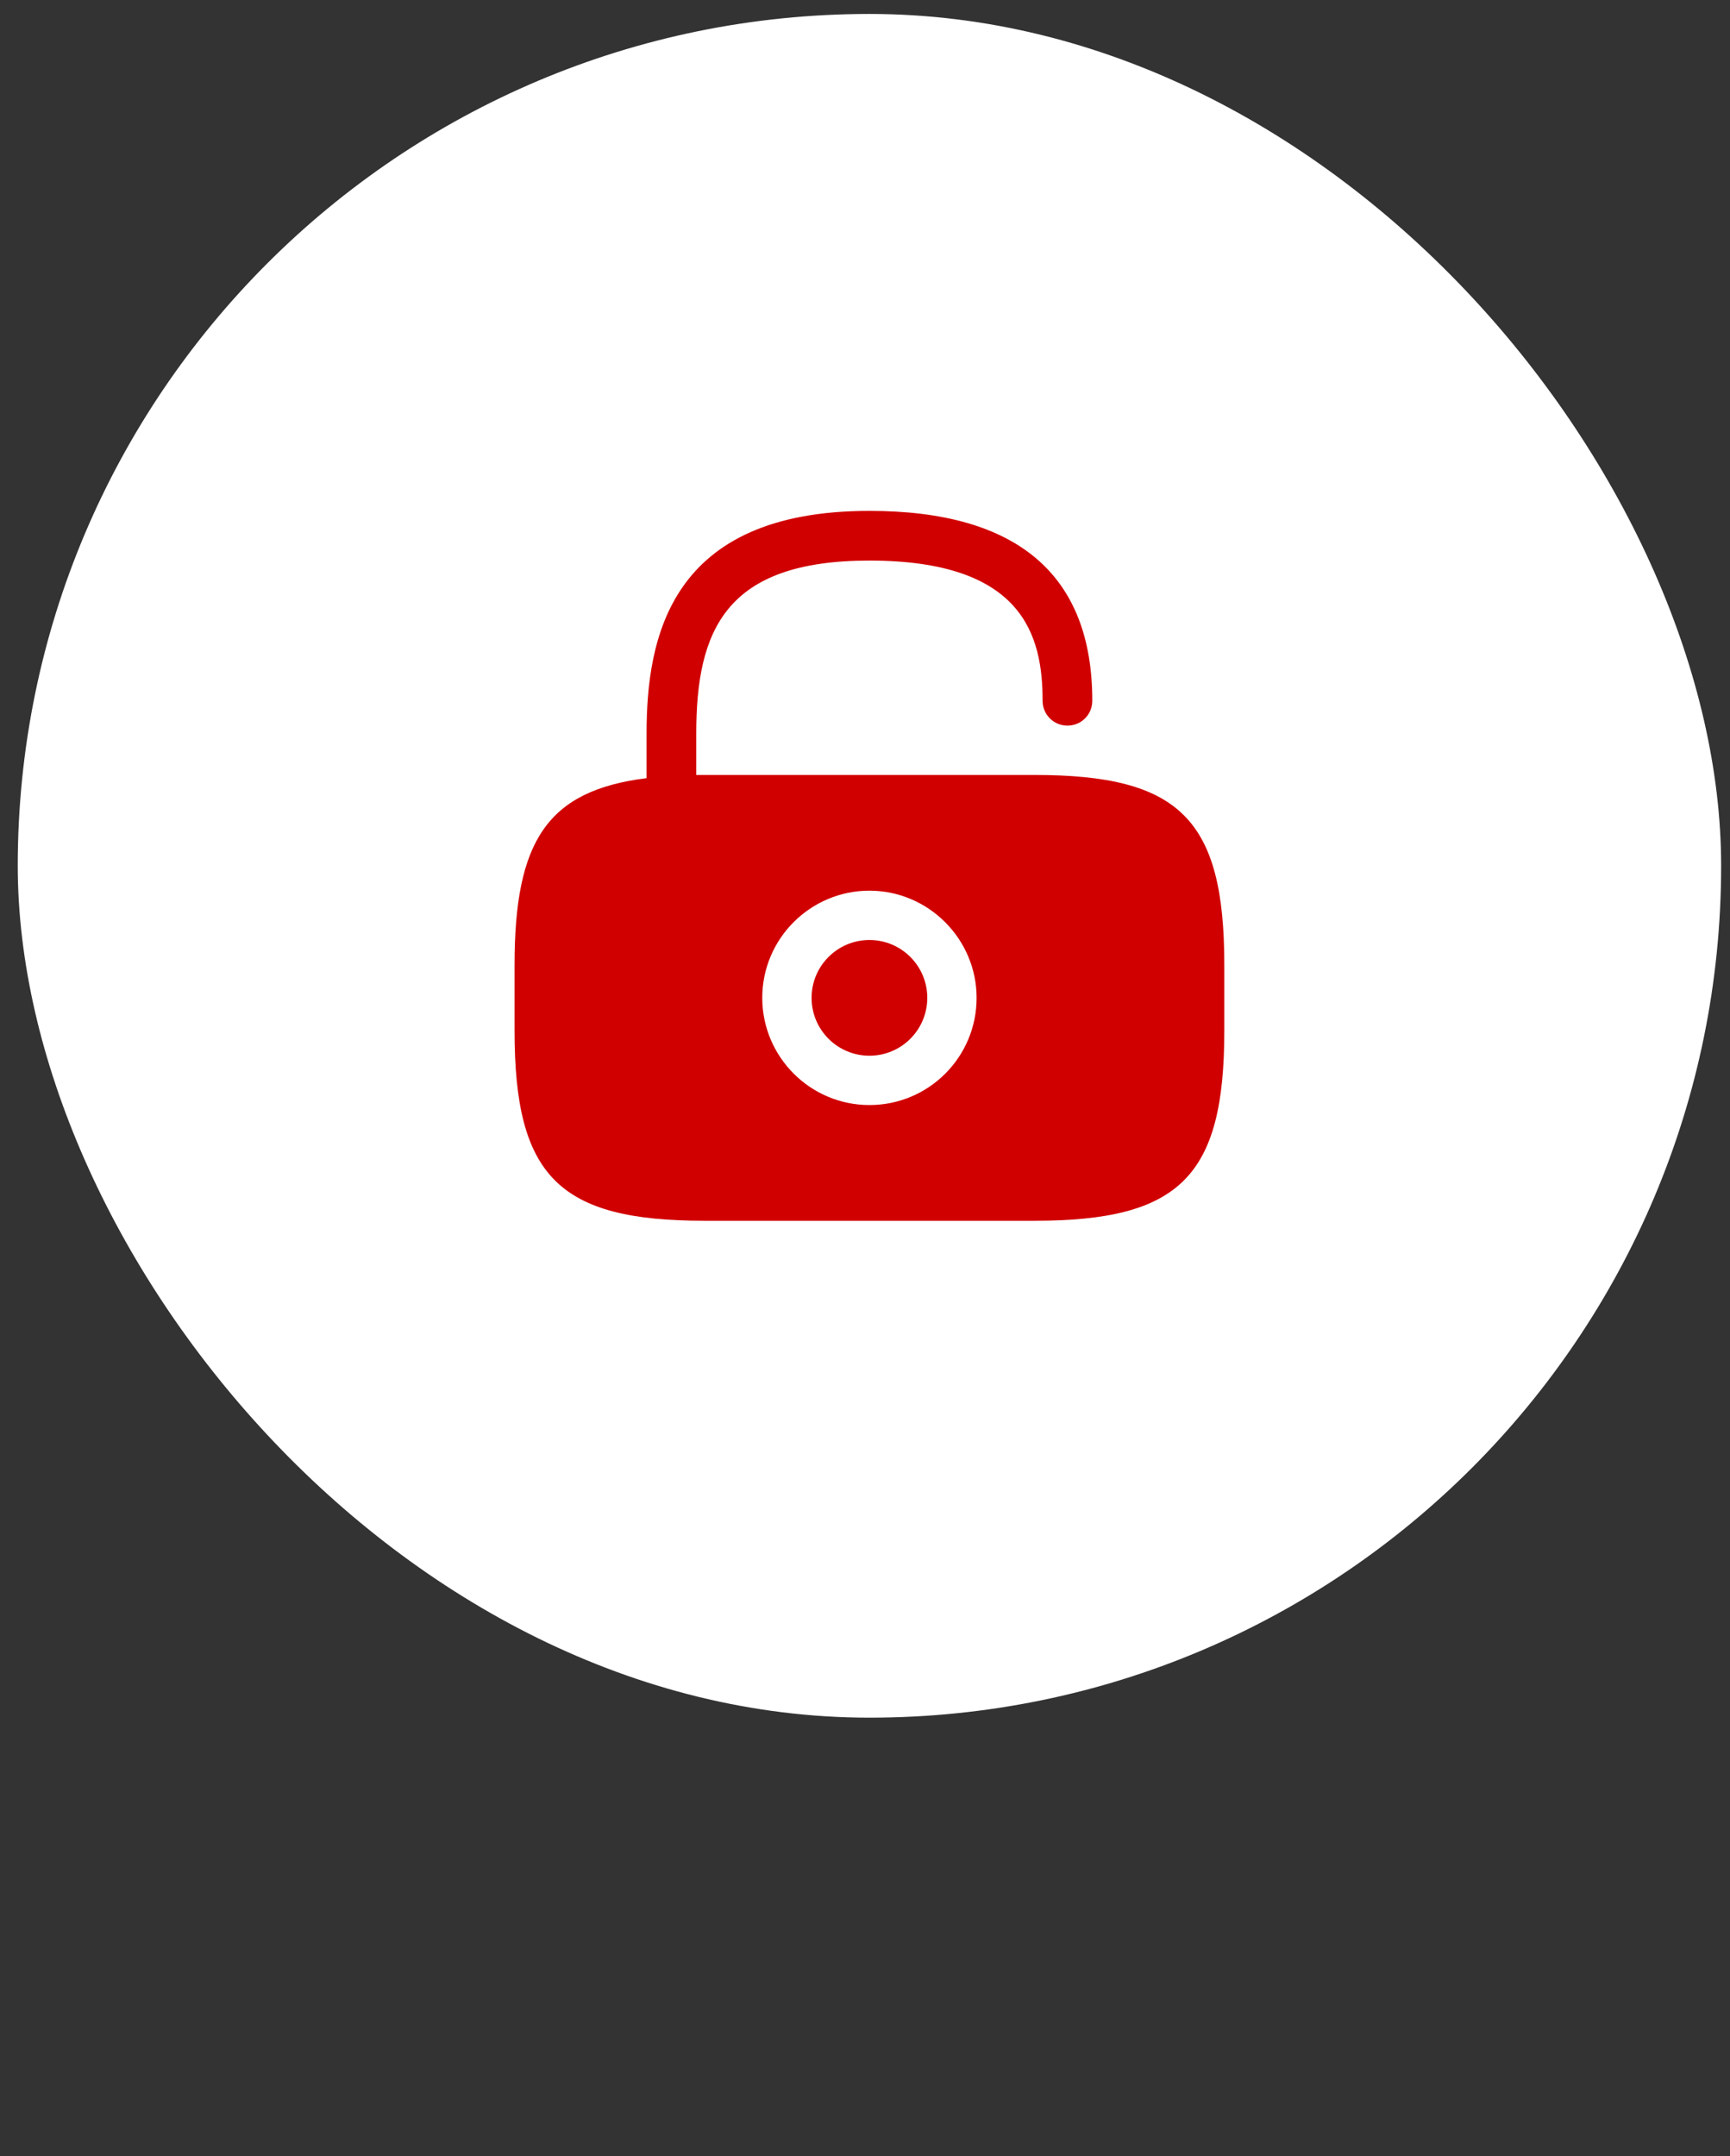 <?xml version="1.0" encoding="UTF-8"?>
<svg xmlns="http://www.w3.org/2000/svg" width="65" height="81" viewBox="0 0 65 81" fill="none">
  <rect x="0" y="0" width="65" height="81" fill="#333333" stroke="none"/>
  <rect x="0.667" y="0.524" width="64" height="64" rx="32" fill="white"></rect>
  <path d="M32.666 39.658C33.867 39.658 34.84 38.685 34.84 37.484C34.84 36.284 33.867 35.311 32.666 35.311C31.466 35.311 30.493 36.284 30.493 37.484C30.493 38.685 31.466 39.658 32.666 39.658Z" fill="#D10000"></path>
  <path d="M38.866 29.111H26.466C26.36 29.111 26.266 29.111 26.16 29.111V27.564C26.16 23.658 27.266 21.058 32.666 21.058C38.44 21.058 39.173 23.871 39.173 26.324C39.173 26.844 39.586 27.258 40.106 27.258C40.626 27.258 41.04 26.844 41.04 26.324C41.04 21.591 38.226 19.191 32.666 19.191C25.16 19.191 24.293 23.964 24.293 27.564V29.231C20.56 29.698 19.333 31.591 19.333 36.244V38.724C19.333 44.191 21 45.858 26.466 45.858H38.866C44.333 45.858 46 44.191 46 38.724V36.244C46 30.778 44.333 29.111 38.866 29.111ZM32.666 41.511C30.44 41.511 28.64 39.698 28.64 37.484C28.64 35.258 30.453 33.458 32.666 33.458C34.88 33.458 36.693 35.271 36.693 37.484C36.693 39.711 34.893 41.511 32.666 41.511Z" fill="#D10000"></path>
</svg>
